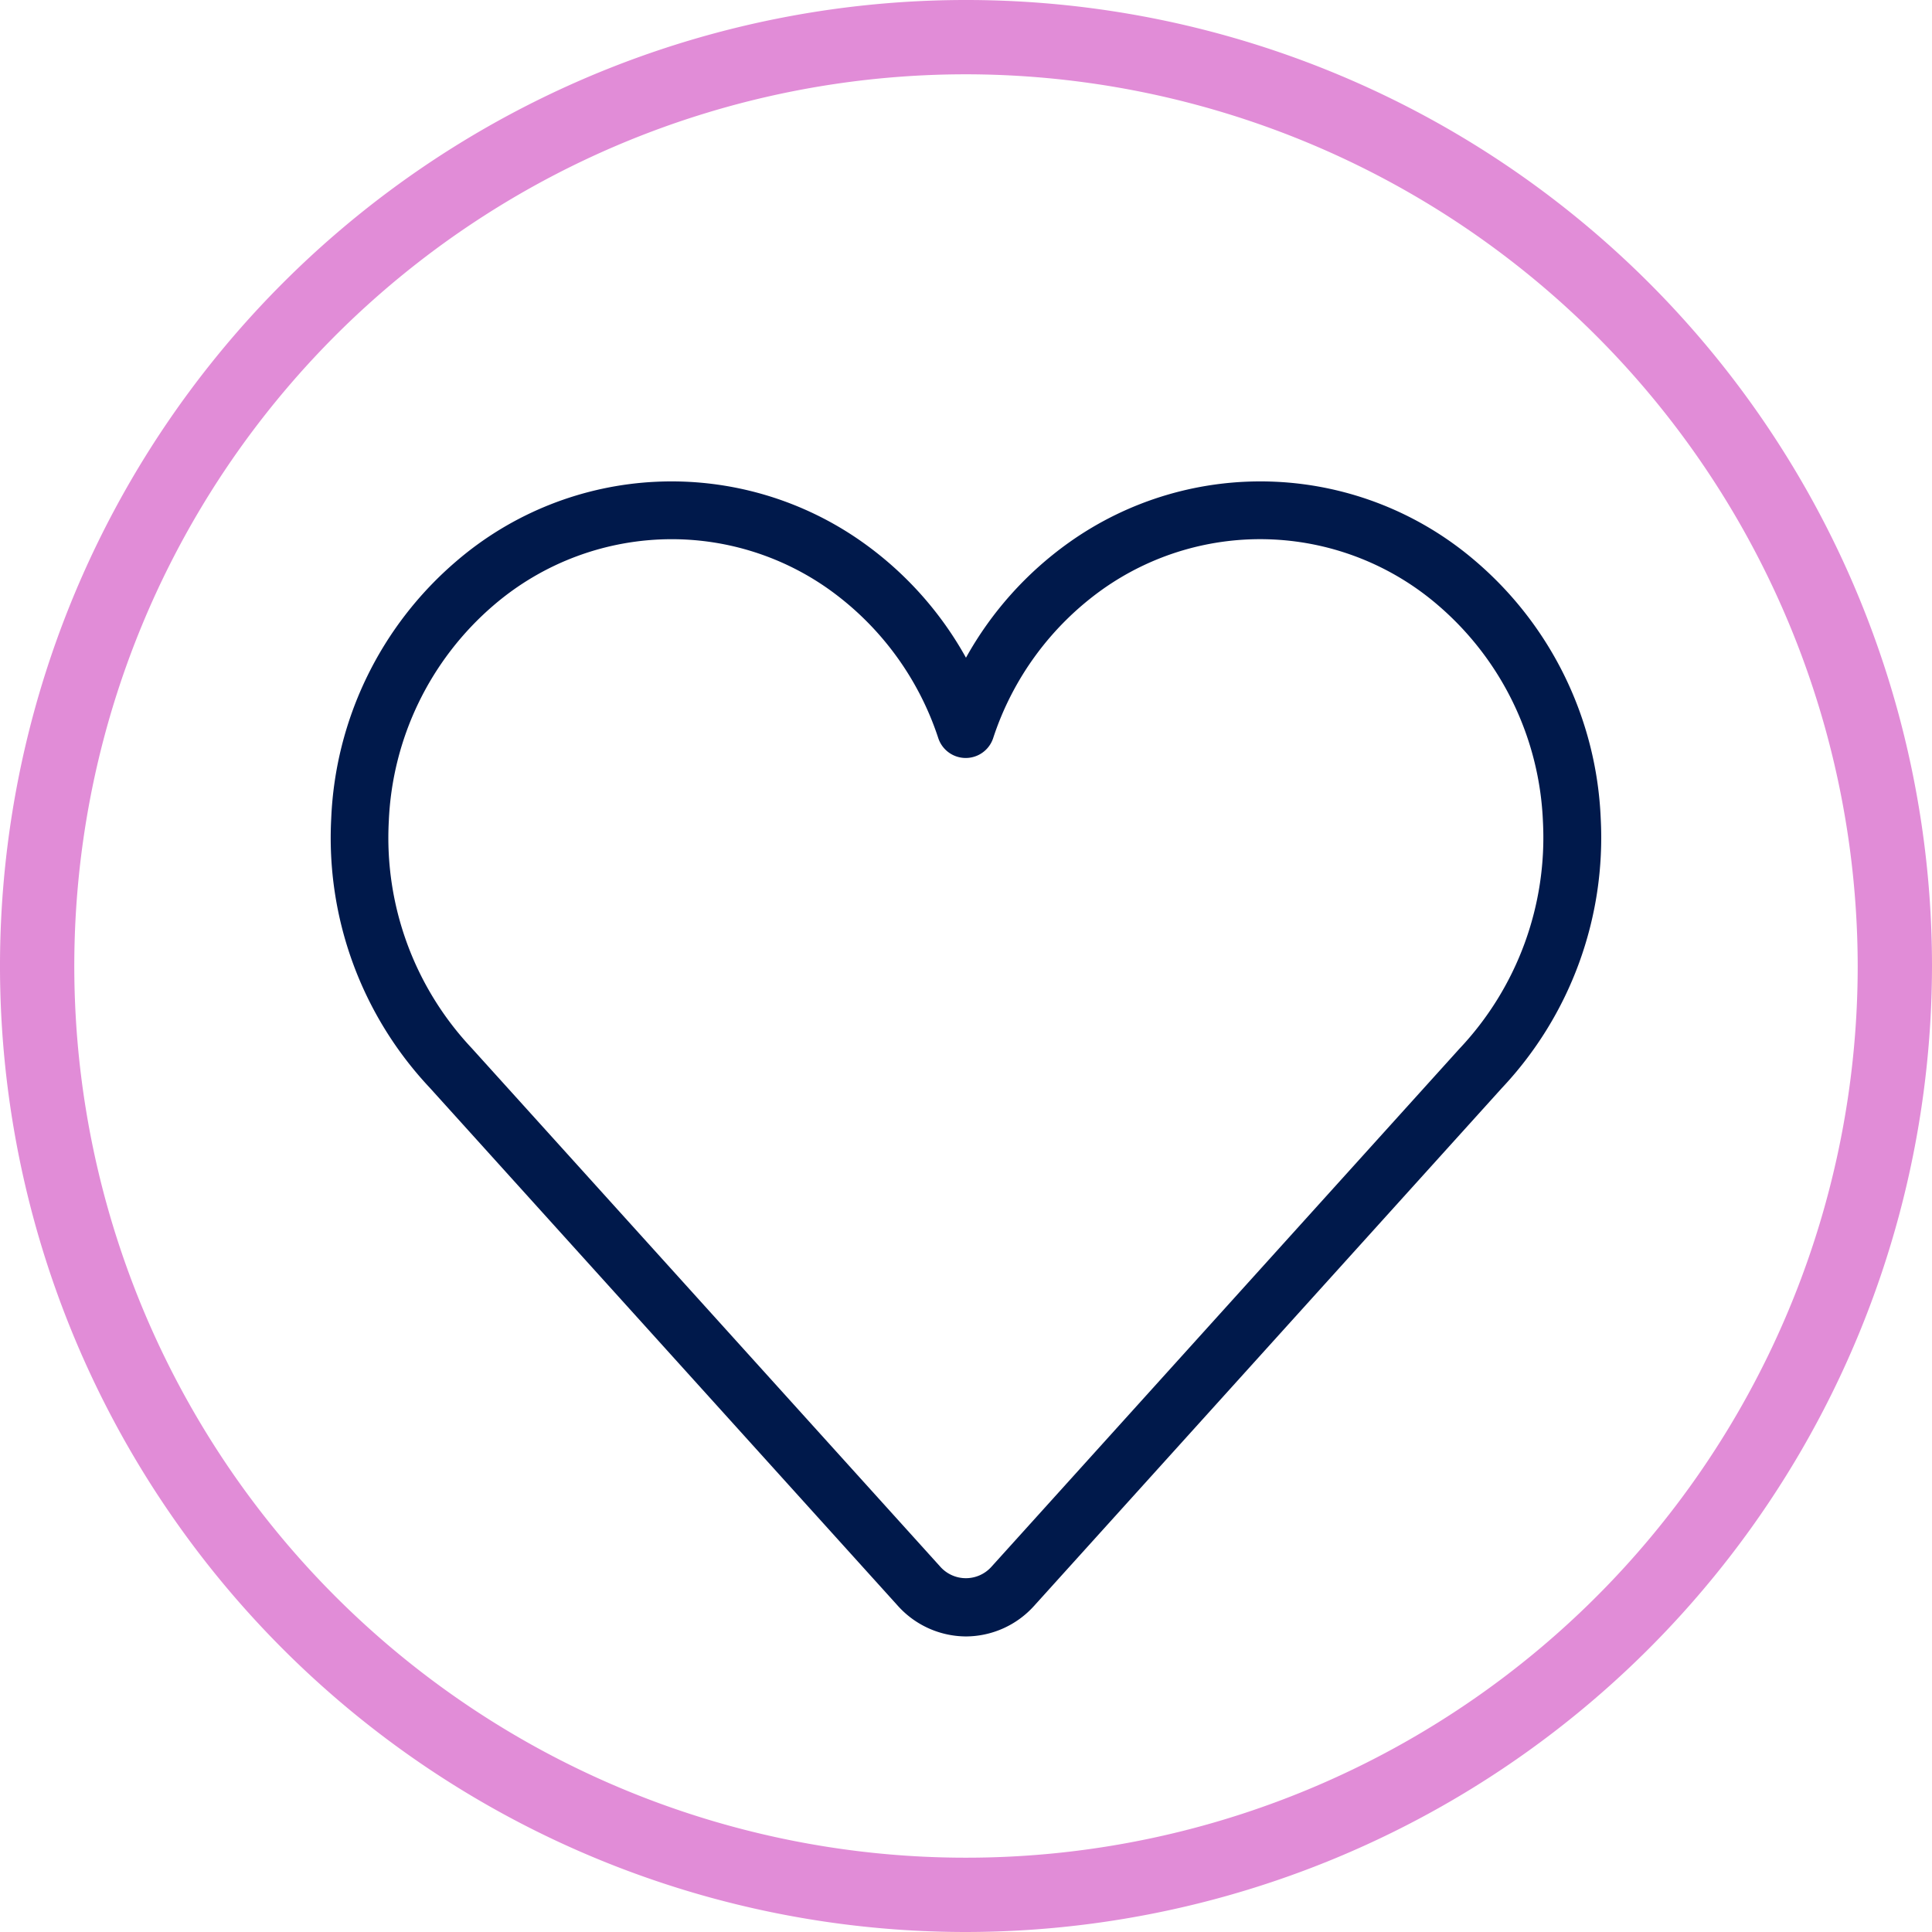 <svg id="DALE_IconSet_208px-10" xmlns="http://www.w3.org/2000/svg" width="70" height="70" viewBox="0 0 70 70">
  <path id="Path_1519" data-name="Path 1519" d="M35,70A35,35,0,1,1,70,35,35.038,35.038,0,0,1,35,70ZM35,2.692A32.308,32.308,0,1,0,67.308,35,32.344,32.344,0,0,0,35,2.692Z" fill="#e18cd7"/>
  <path id="Path_1520" data-name="Path 1520" d="M58.626,93.676a3.337,3.337,0,0,1-2.467-1.107L39.191,73.79a13.216,13.216,0,0,1-3.564-9.753,12.972,12.972,0,0,1,4.526-9.312,11.962,11.962,0,0,1,14.75-.676,12.661,12.661,0,0,1,3.722,4.166,12.694,12.694,0,0,1,3.722-4.166h0a11.962,11.962,0,0,1,14.75.676,12.972,12.972,0,0,1,4.526,9.312,13.233,13.233,0,0,1-3.584,9.773L61.093,92.569A3.337,3.337,0,0,1,58.626,93.676ZM47.968,53.921a9.909,9.909,0,0,0-6.455,2.393,10.909,10.909,0,0,0-3.8,7.828,11.125,11.125,0,0,0,3.009,8.225l16.988,18.8a1.242,1.242,0,0,0,1.824,0L76.5,72.387a11.146,11.146,0,0,0,3.029-8.245,10.909,10.909,0,0,0-3.8-7.828,9.877,9.877,0,0,0-12.176-.562h0a10.713,10.713,0,0,0-3.944,5.381,1.047,1.047,0,0,1-1.986,0,10.728,10.728,0,0,0-3.944-5.381,9.841,9.841,0,0,0-5.721-1.831Z" transform="translate(-23.626 -34.385)" fill="#00194b"/>
</svg>
